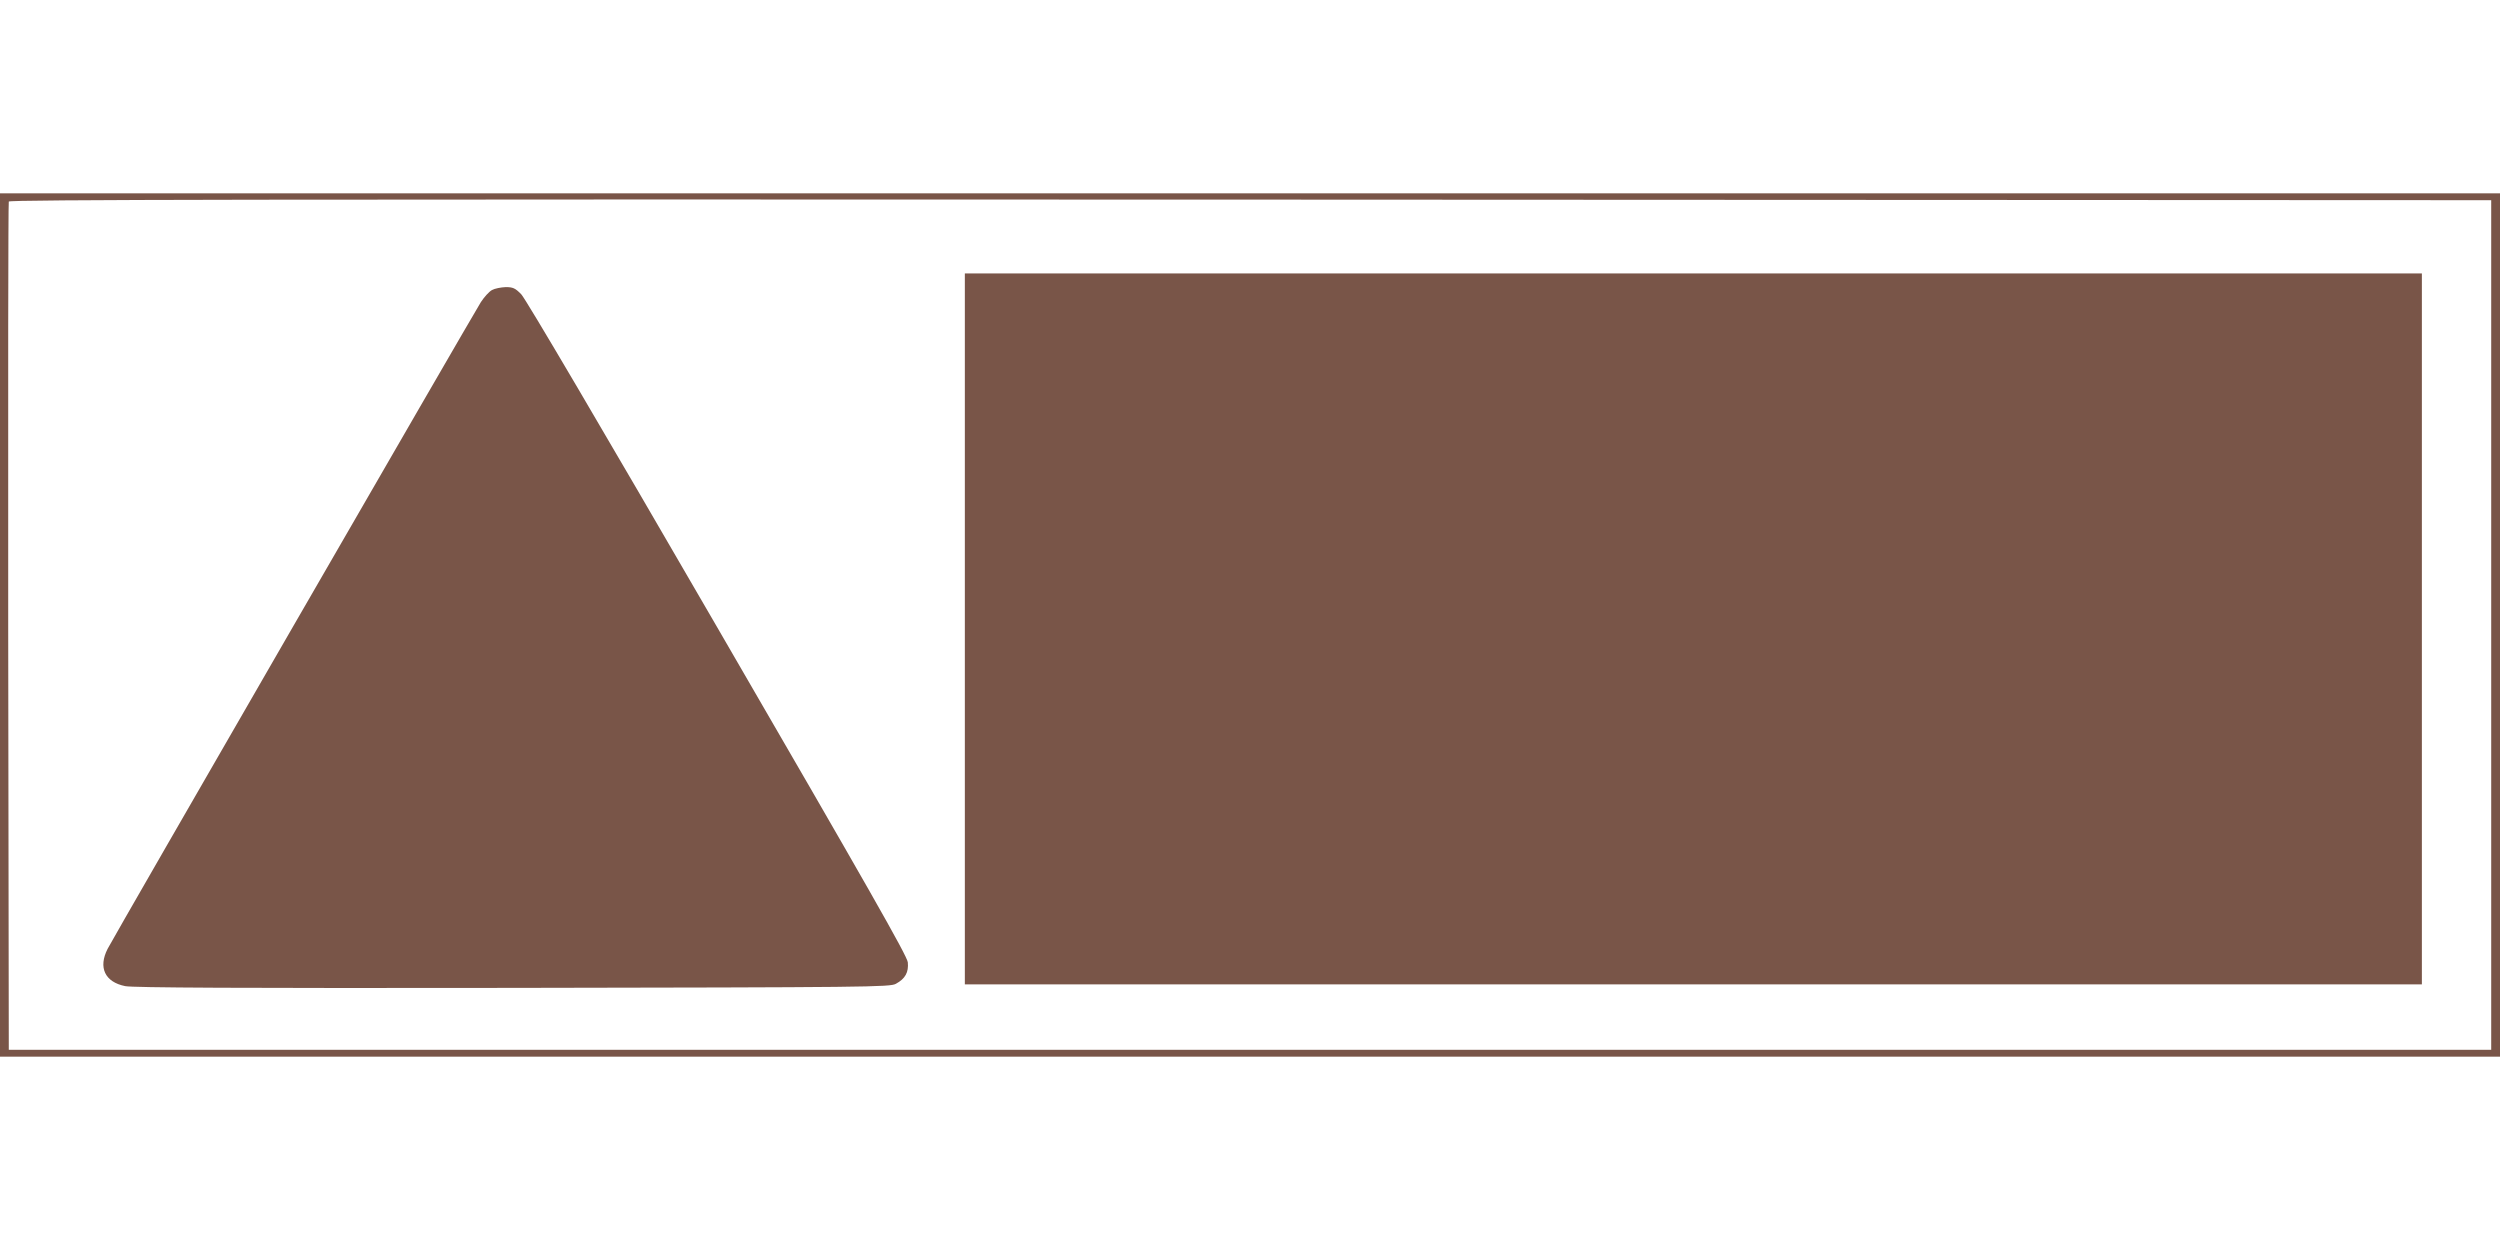 <?xml version="1.0" standalone="no"?>
<!DOCTYPE svg PUBLIC "-//W3C//DTD SVG 20010904//EN"
 "http://www.w3.org/TR/2001/REC-SVG-20010904/DTD/svg10.dtd">
<svg version="1.0" xmlns="http://www.w3.org/2000/svg"
 width="1280pt" height="640pt" viewBox="0 0 1280 640"
 preserveAspectRatio="xMidYMid meet">
<g transform="translate(0,640) scale(0.1,-0.1)"
fill="#795548" stroke="none">
<path d="M0 3200 l0 -2210 6400 0 6400 0 0 2210 0 2210 -6400 0 -6400 0 0
-2210z m12755 0 l0 -2175 -6355 0 -6355 0 -3 2165 c-1 1191 0 2171 3 2178 3
10 1280 12 6357 10 l6353 -3 0 -2175z"/>
<path d="M4940 3180 l0 -1820 3730 0 3730 0 0 1820 0 1820 -3730 0 -3730 0 0
-1820z"/>
<path d="M2519 4915 c-15 -8 -40 -36 -57 -62 -40 -63 -1884 -3257 -1911 -3311
-49 -96 -14 -170 90 -191 39 -8 584 -11 1984 -9 1825 3 1932 4 1962 21 48 26
66 59 61 110 -4 34 -203 383 -974 1712 -594 1025 -982 1684 -1005 1708 -31 32
-43 37 -80 37 -24 -1 -56 -7 -70 -15z"/>
</g>
</svg>
